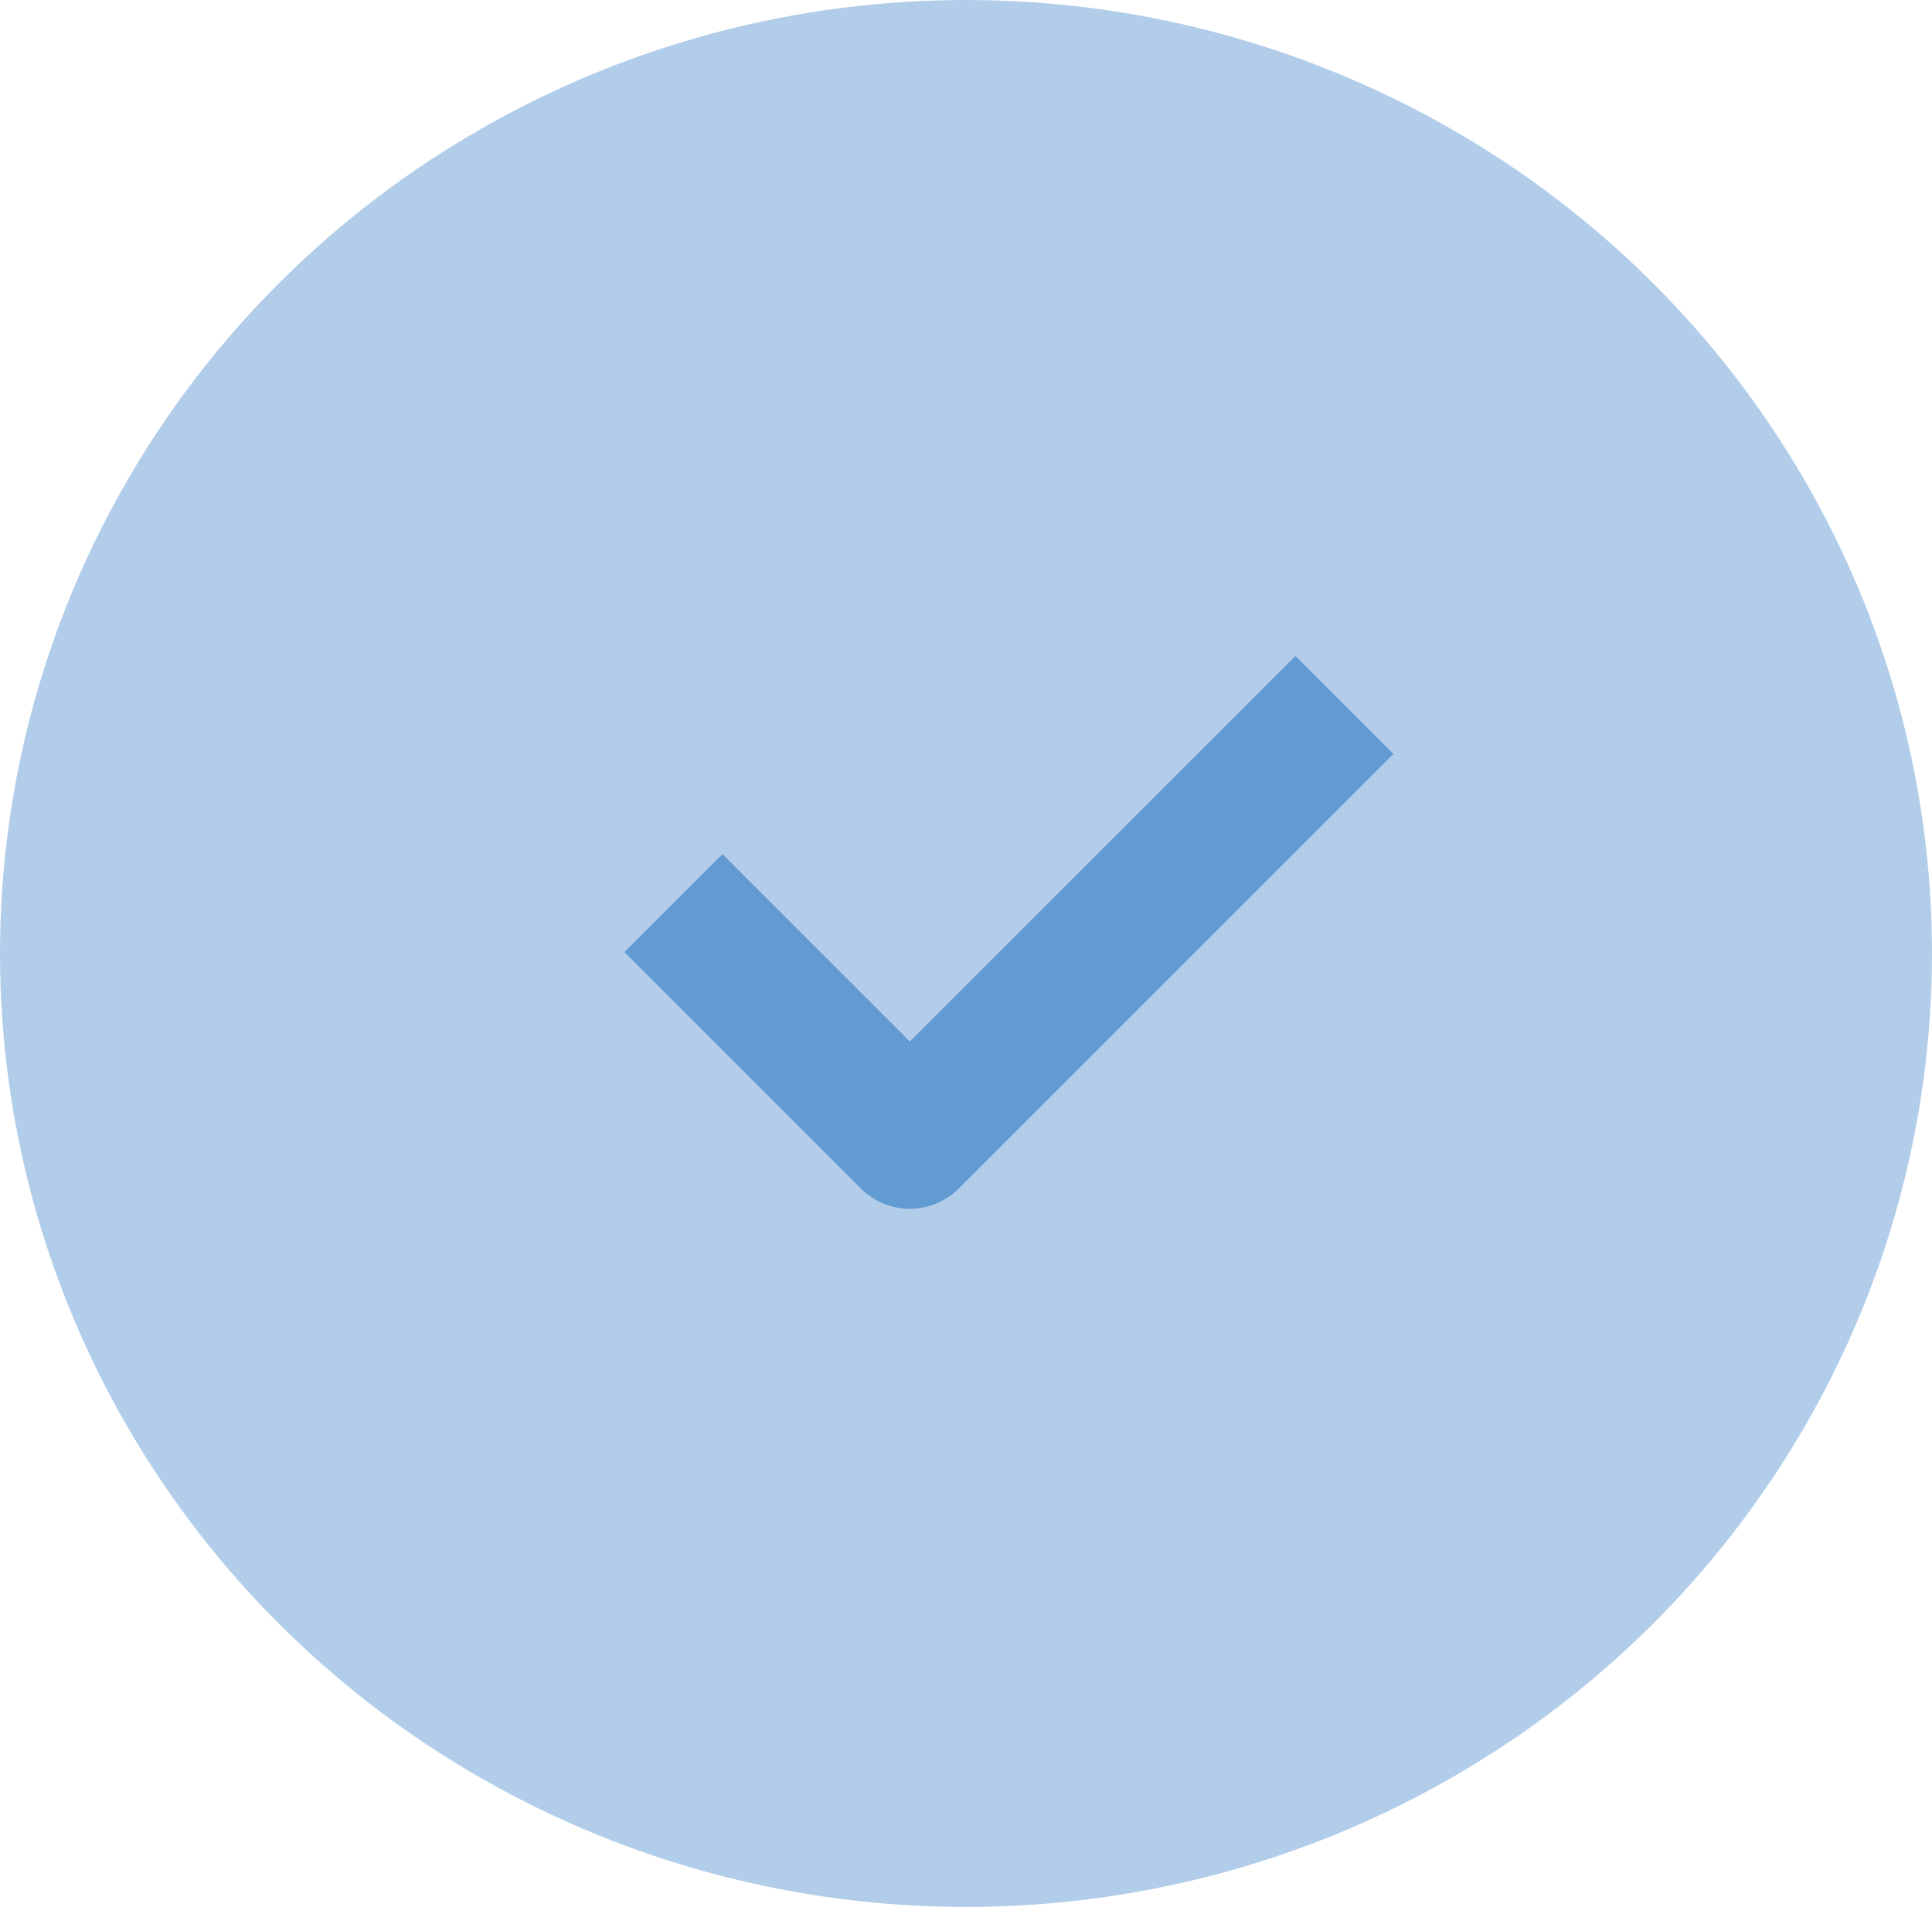 <?xml version="1.0" encoding="UTF-8"?> <svg xmlns="http://www.w3.org/2000/svg" width="69.7" height="68.807" viewBox="0 0 69.7 68.807"><defs><style>.a{fill:#b2cde9;}.b{fill:none;stroke:#629ad2;stroke-linejoin:round;stroke-width:5px;}</style></defs><g transform="translate(0)"><ellipse class="a" cx="34.85" cy="34.403" rx="34.85" ry="34.403" transform="translate(0 0)"></ellipse><path class="b" d="M1928.428,902.857l8.528,8.528,15.679-15.679" transform="translate(-1904.133 -870.271)"></path></g></svg> 